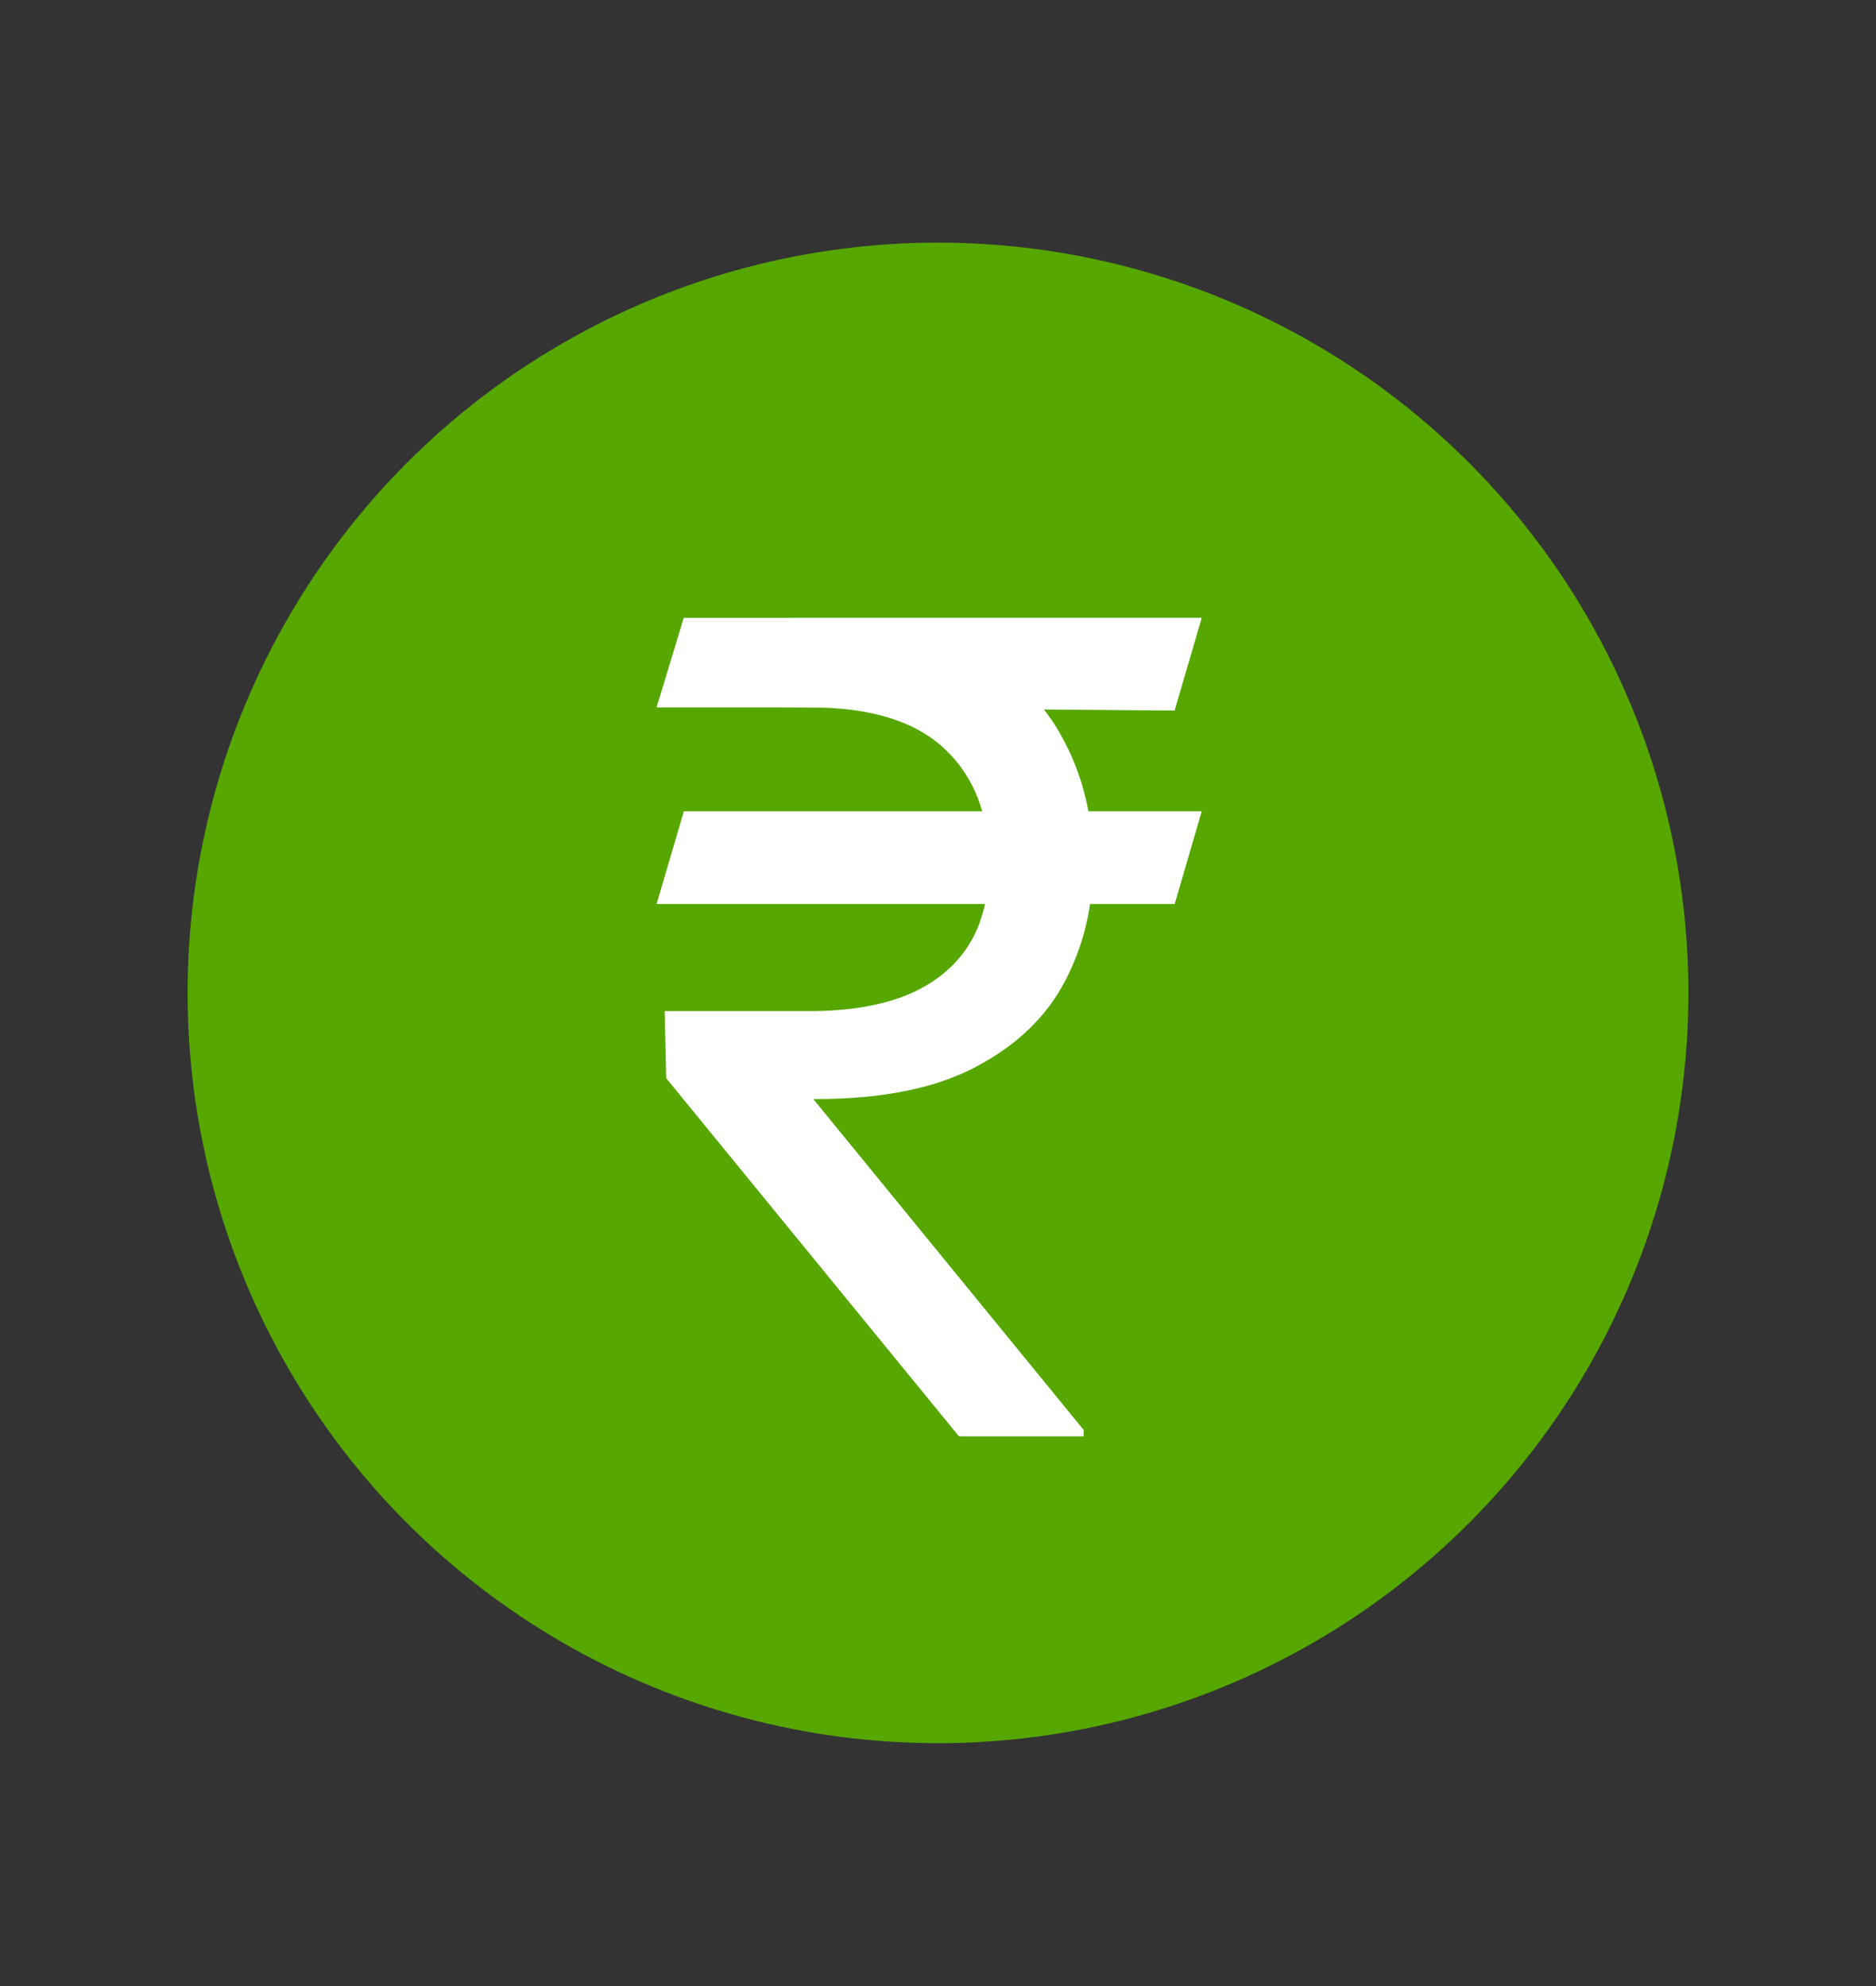 <svg width="17" height="18" viewBox="0 0 17 18" fill="none" xmlns="http://www.w3.org/2000/svg">
    <rect x="0" y="0" width="17" height="18" fill="#333333" stroke="none"/>
    <circle cx="8.5" cy="8.999" r="6.8" fill="#56A700" />
    <path d="m10.89 7.353-.245.84H5.95l.247-.84h4.694zM8.69 13.018 6.037 9.772l-.014-.608H7.34c.343 0 .635-.048.877-.145.241-.1.426-.246.554-.442.128-.198.192-.447.192-.746 0-.442-.133-.789-.399-1.04-.265-.253-.673-.38-1.224-.38h-1.39l.246-.811H7.34c.59 0 1.072.097 1.449.293.38.193.66.459.84.797.184.336.276.716.276 1.14 0 .385-.085.739-.254 1.062-.167.321-.435.58-.804.775-.367.196-.852.294-1.456.294H7.37L9.82 12.96v.058h-1.13zM10.89 5.6l-.246.84L6.95 6.41l.246-.811h3.695z" fill="#fff" />
</svg>
